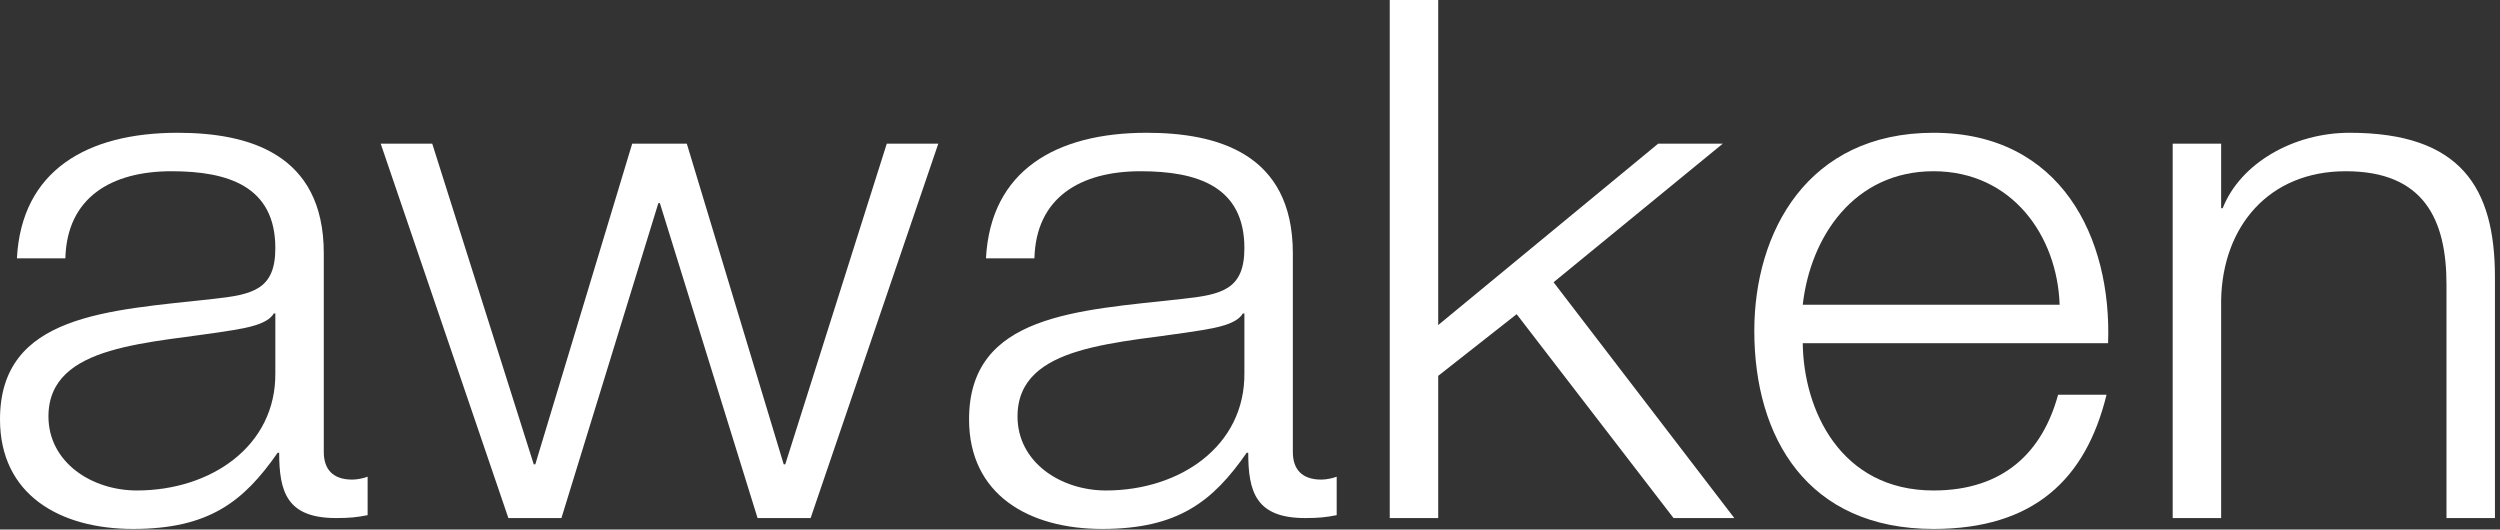<?xml version="1.0" encoding="UTF-8" standalone="no"?><!DOCTYPE svg PUBLIC "-//W3C//DTD SVG 1.1//EN" "http://www.w3.org/Graphics/SVG/1.1/DTD/svg11.dtd"><svg viewBox="0 0 491 104" preserveAspectRatio="xMidYMid" version="1.1" xmlns="http://www.w3.org/2000/svg" xmlns:xlink="http://www.w3.org/1999/xlink" xml:space="preserve" style="fill-rule:evenodd;clip-rule:evenodd;stroke-linejoin:round;stroke-miterlimit:1.414;"><rect x="0" y="0" width="491" height="104" fill="#333333" stroke="none"/><g><path d="M54.076,73.245c0.151,14.392 -12.688,23.085 -27.189,23.085c-8.912,0 -17.371,-5.558 -17.371,-14.535c0,-14.393 20.09,-14.25 36.252,-16.958c2.568,-0.427 6.797,-1.14 8.006,-3.277l0.302,0l0,11.685ZM12.839,50.73c0.302,-11.97 9.063,-17.1 20.845,-17.1c11.178,0 20.392,2.992 20.392,15.105c0,8.122 -4.381,9.12 -12.235,9.975c-20.543,2.28 -41.841,2.992 -41.841,23.655c0,14.82 11.782,21.517 26.132,21.517c14.954,0 21.751,-5.415 28.397,-14.962l0.302,0c0,7.695 1.511,12.825 11.178,12.825c2.568,0 4.078,-0.143 6.193,-0.57l0,-7.553c-0.755,0.285 -1.964,0.57 -3.021,0.57c-3.776,0 -5.589,-1.995 -5.589,-5.415l0,-39.045c0,-19.665 -14.954,-23.655 -28.699,-23.655c-17.824,0 -30.664,7.41 -31.57,24.653l9.516,0Z" style="fill:#fff;fill-rule:nonzero;"/><path d="M99.844,101.745l10.422,0l19.033,-61.845l0.302,0l19.183,61.845l10.423,0l25.074,-73.53l-10.12,0l-19.939,62.985l-0.302,0l-19.032,-62.985l-10.725,0l-19.032,62.985l-0.302,0l-19.939,-62.985l-10.12,0l25.074,73.53Z" style="fill:#fff;fill-rule:nonzero;"/><path d="M244.399,73.245c0.151,14.392 -12.688,23.085 -27.189,23.085c-8.912,0 -17.371,-5.558 -17.371,-14.535c0,-14.393 20.09,-14.25 36.252,-16.958c2.568,-0.427 6.797,-1.14 8.006,-3.277l0.302,0l0,11.685ZM203.162,50.73c0.302,-11.97 9.063,-17.1 20.845,-17.1c11.178,0 20.392,2.992 20.392,15.105c0,8.122 -4.381,9.12 -12.235,9.975c-20.543,2.28 -41.841,2.992 -41.841,23.655c0,14.82 11.782,21.517 26.132,21.517c14.954,0 21.751,-5.415 28.397,-14.962l0.302,0c0,7.695 1.511,12.825 11.178,12.825c2.568,0 4.078,-0.143 6.193,-0.57l0,-7.553c-0.755,0.285 -1.964,0.57 -3.021,0.57c-3.776,0 -5.589,-1.995 -5.589,-5.415l0,-39.045c0,-19.665 -14.954,-23.655 -28.699,-23.655c-17.824,0 -30.664,7.41 -31.57,24.653l9.516,0Z" style="fill:#fff;fill-rule:nonzero;"/><path d="M272.947,101.745l9.517,0l0,-27.93l15.407,-12.113l30.814,40.043l11.933,0l-35.497,-46.313l33.231,-27.217l-12.688,0l-43.2,35.625l0,-63.84l-9.517,0l0,101.745Z" style="fill:#fff;fill-rule:nonzero;"/><path d="M414.028,67.402c0.755,-20.662 -9.214,-41.325 -34.288,-41.325c-24.773,0 -35.195,19.523 -35.195,38.903c0,20.948 10.422,38.903 35.195,38.903c19.636,0 29.908,-9.69 33.986,-26.363l-9.516,0c-3.021,11.115 -10.574,18.81 -24.47,18.81c-18.277,0 -25.528,-15.817 -25.679,-28.928l59.967,0ZM354.061,59.85c1.511,-13.395 10.121,-26.22 25.679,-26.22c15.407,0 24.319,12.682 24.772,26.22l-50.451,0Z" style="fill:#fff;fill-rule:nonzero;"/><path d="M426.716,101.745l9.516,0l0,-42.893c0.302,-14.392 9.365,-25.222 24.471,-25.222c15.407,0 19.787,9.547 19.787,22.23l0,45.885l9.516,0l0,-47.31c0,-17.528 -6.646,-28.358 -28.548,-28.358c-11.027,0 -21.449,5.985 -24.924,14.82l-0.302,0l0,-12.682l-9.516,0l0,73.53Z" style="fill:#fff;fill-rule:nonzero;"/></g></svg>
